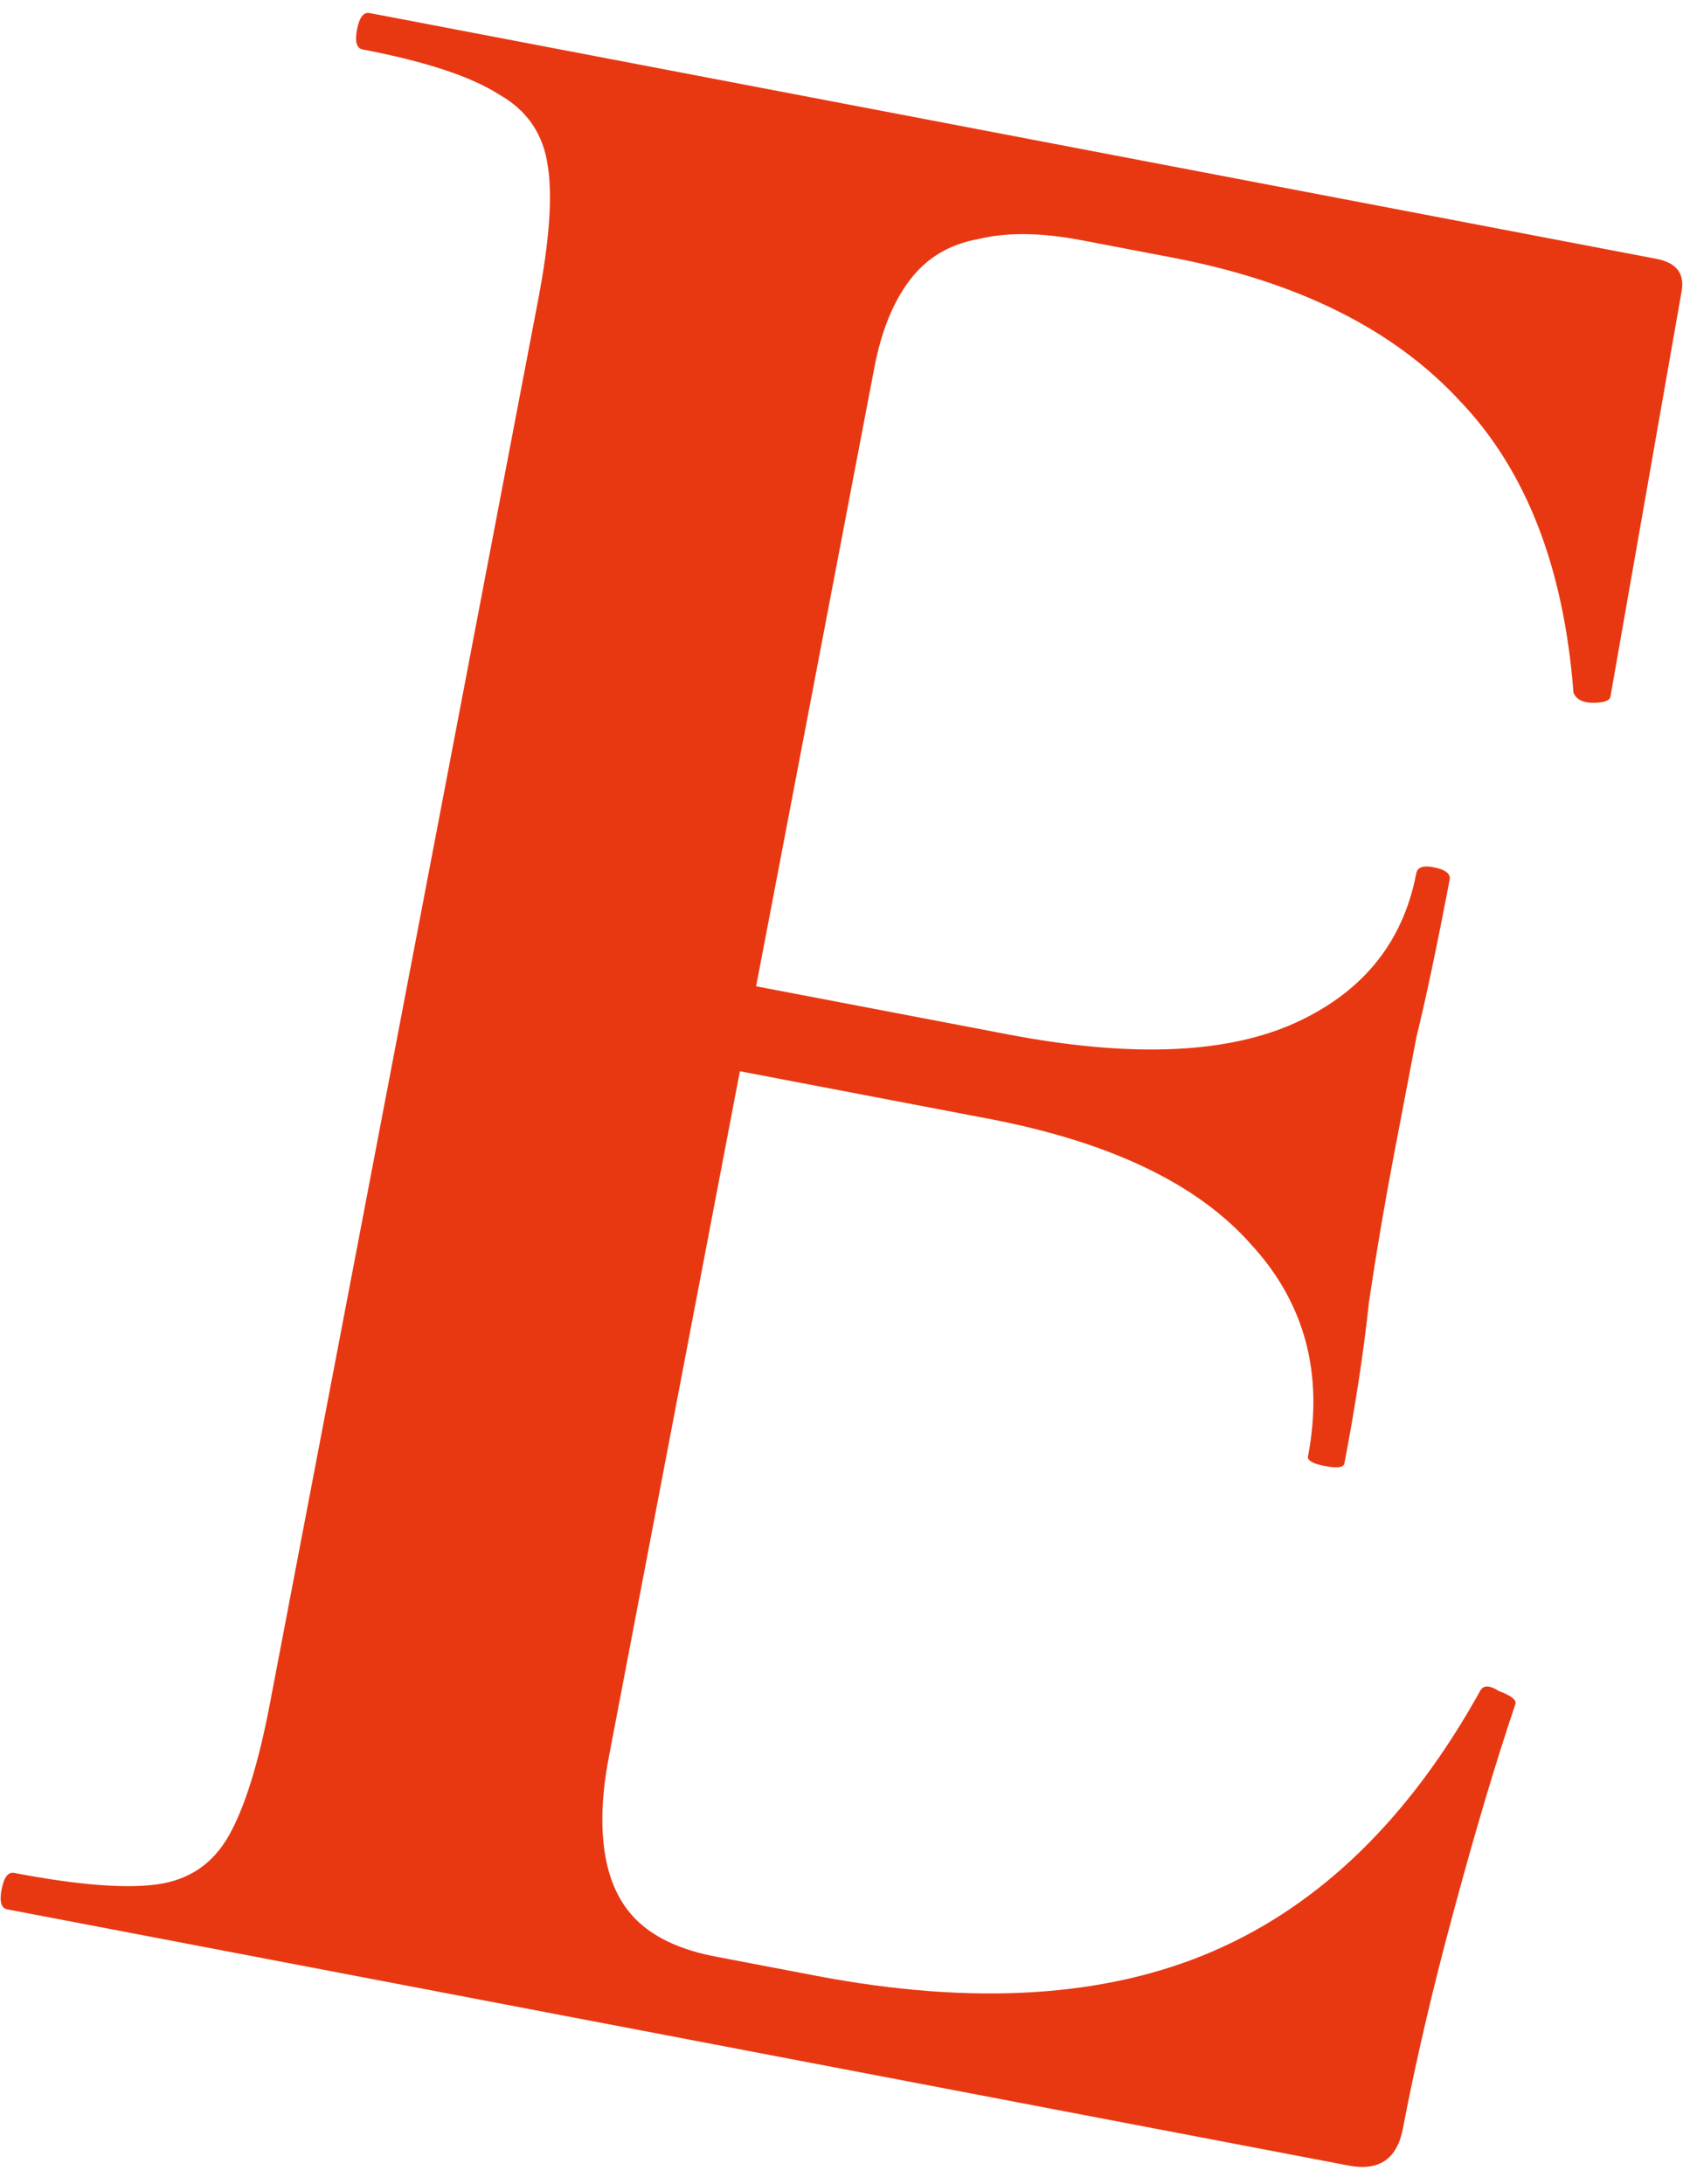 <?xml version="1.0" encoding="UTF-8"?> <svg xmlns="http://www.w3.org/2000/svg" width="94" height="122" viewBox="0 0 94 122" fill="none"><path d="M75.324 120.982L0.404 106.668C0.065 106.603 -0.039 106.232 0.09 105.554C0.22 104.876 0.454 104.569 0.793 104.634C4.296 105.303 6.949 105.517 8.752 105.276C10.555 105.035 11.901 104.121 12.79 102.534C13.678 100.947 14.436 98.515 15.062 95.238L30.056 16.758C30.682 13.481 30.863 10.998 30.601 9.308C30.359 7.505 29.445 6.159 27.858 5.27C26.293 4.268 23.759 3.433 20.255 2.763C19.916 2.699 19.812 2.327 19.941 1.649C20.071 0.971 20.305 0.665 20.644 0.729L92.513 14.46C93.643 14.676 94.111 15.292 93.916 16.309L89.948 38.918C89.905 39.144 89.59 39.259 89.004 39.264C88.417 39.27 88.043 39.081 87.882 38.699C87.348 31.686 85.225 26.244 81.514 22.373C77.824 18.388 72.477 15.727 65.471 14.388L60.385 13.417C58.125 12.985 56.196 12.968 54.597 13.365C53.021 13.65 51.764 14.405 50.827 15.632C49.889 16.858 49.227 18.488 48.838 20.522L34.006 98.154C33.596 100.301 33.533 102.163 33.818 103.74C34.102 105.317 34.744 106.553 35.745 107.447C36.745 108.34 38.15 108.96 39.958 109.306L45.551 110.374C54.365 112.058 61.773 111.599 67.775 108.998C73.777 106.397 78.744 101.548 82.677 94.452C82.855 94.134 83.204 94.143 83.726 94.477C84.382 94.719 84.689 94.953 84.646 95.179C83.568 98.37 82.428 102.193 81.225 106.648C80.044 110.991 79.087 115.083 78.353 118.925C78.029 120.62 77.019 121.306 75.324 120.982ZM73.054 81.369C73.939 76.736 72.878 72.785 69.872 69.517C66.887 66.136 62.004 63.798 55.224 62.502L32.341 58.13L33.248 53.384L56.3 57.789C62.968 59.062 68.212 58.893 72.034 57.281C75.99 55.577 78.346 52.748 79.102 48.792C79.167 48.453 79.481 48.338 80.046 48.446C80.725 48.575 81.031 48.81 80.966 49.149C80.254 52.878 79.636 55.805 79.113 57.93C78.724 59.964 78.314 62.111 77.882 64.371C77.343 67.197 76.87 69.976 76.465 72.709C76.173 75.465 75.714 78.481 75.088 81.758C75.044 81.984 74.684 82.032 74.006 81.903C73.328 81.773 73.01 81.595 73.054 81.369Z" fill="#E83812"></path></svg> 